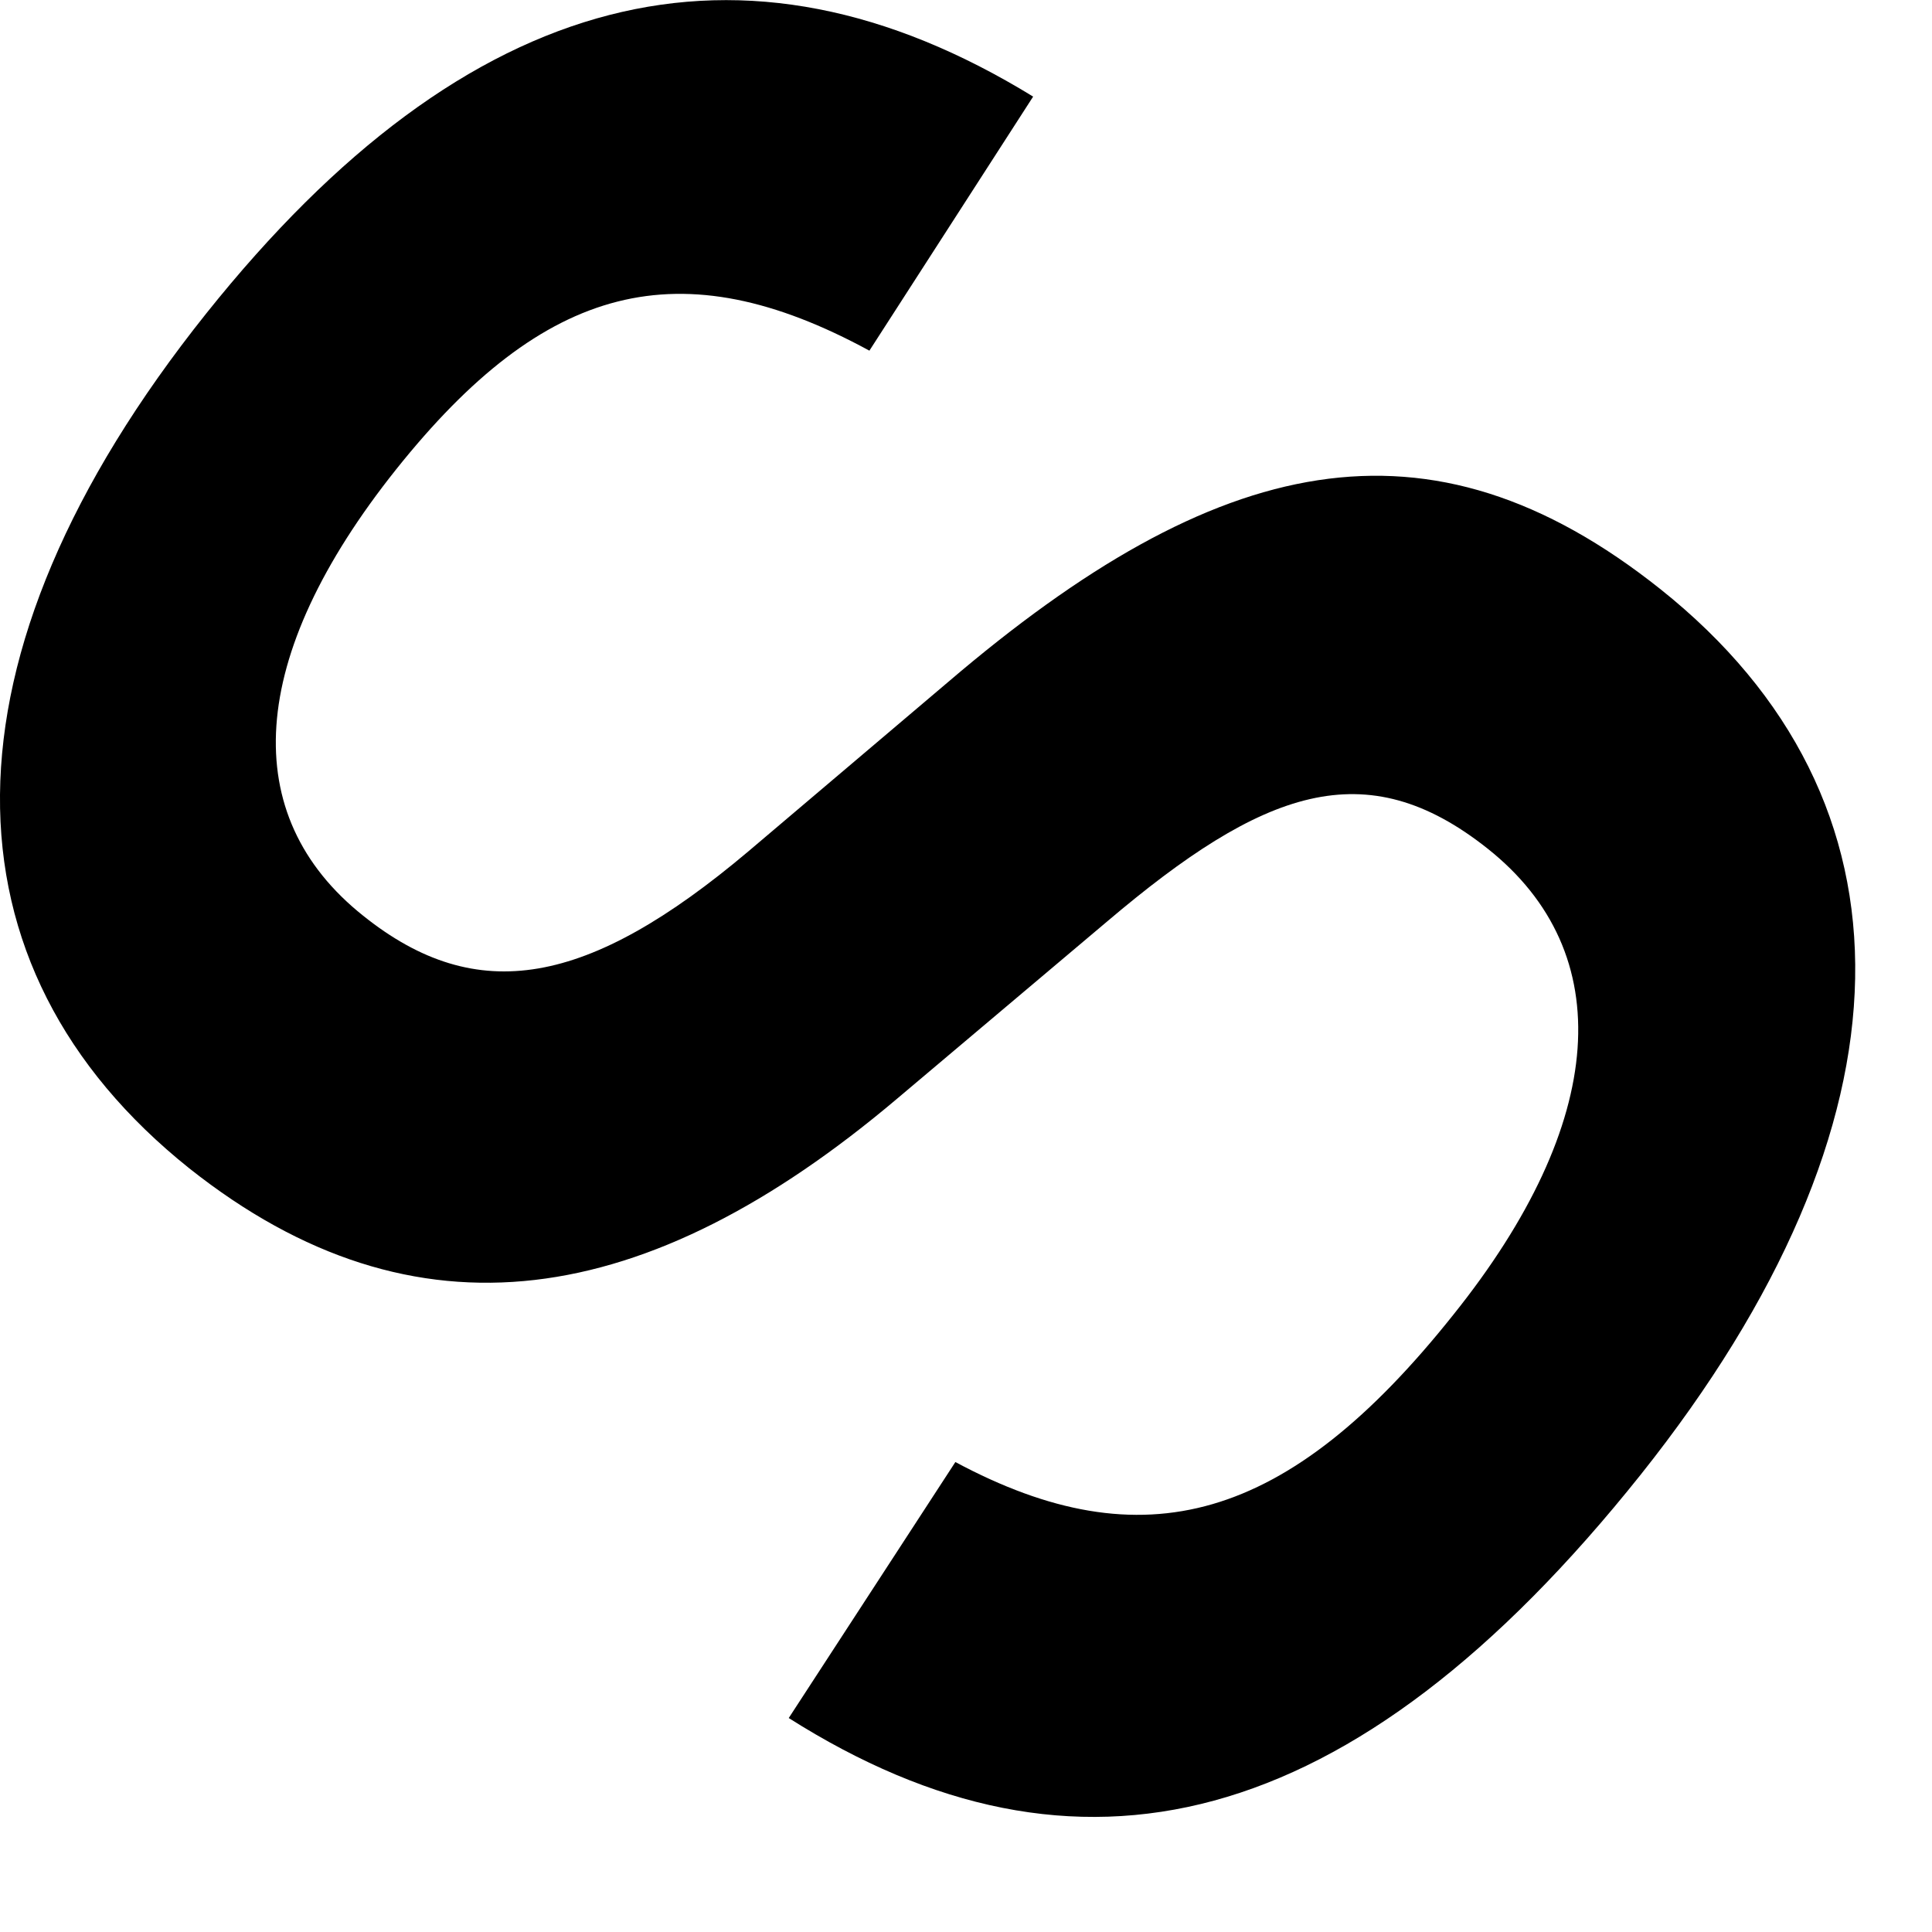 <?xml version="1.0" encoding="utf-8"?>
<svg xmlns="http://www.w3.org/2000/svg" fill="none" height="100%" overflow="visible" preserveAspectRatio="none" style="display: block;" viewBox="0 0 4 4" width="100%">
<path d="M1.633 3.557L1.978 3.027C2.366 3.235 2.666 3.153 3.009 2.722C3.328 2.324 3.352 1.973 3.08 1.757C2.827 1.556 2.615 1.634 2.292 1.908L1.857 2.275C1.341 2.711 0.861 2.791 0.392 2.419C-0.13 2.002 -0.143 1.363 0.427 0.649C0.97 -0.031 1.538 -0.169 2.139 0.2L1.8 0.726C1.408 0.513 1.128 0.586 0.82 0.972C0.51 1.361 0.492 1.689 0.752 1.896C0.988 2.085 1.218 2.042 1.549 1.763L1.963 1.412C2.519 0.937 2.957 0.837 3.438 1.22C3.985 1.656 3.979 2.322 3.397 3.053C2.798 3.804 2.228 3.934 1.633 3.557Z" fill="black" id="Path 362"/>
</svg>